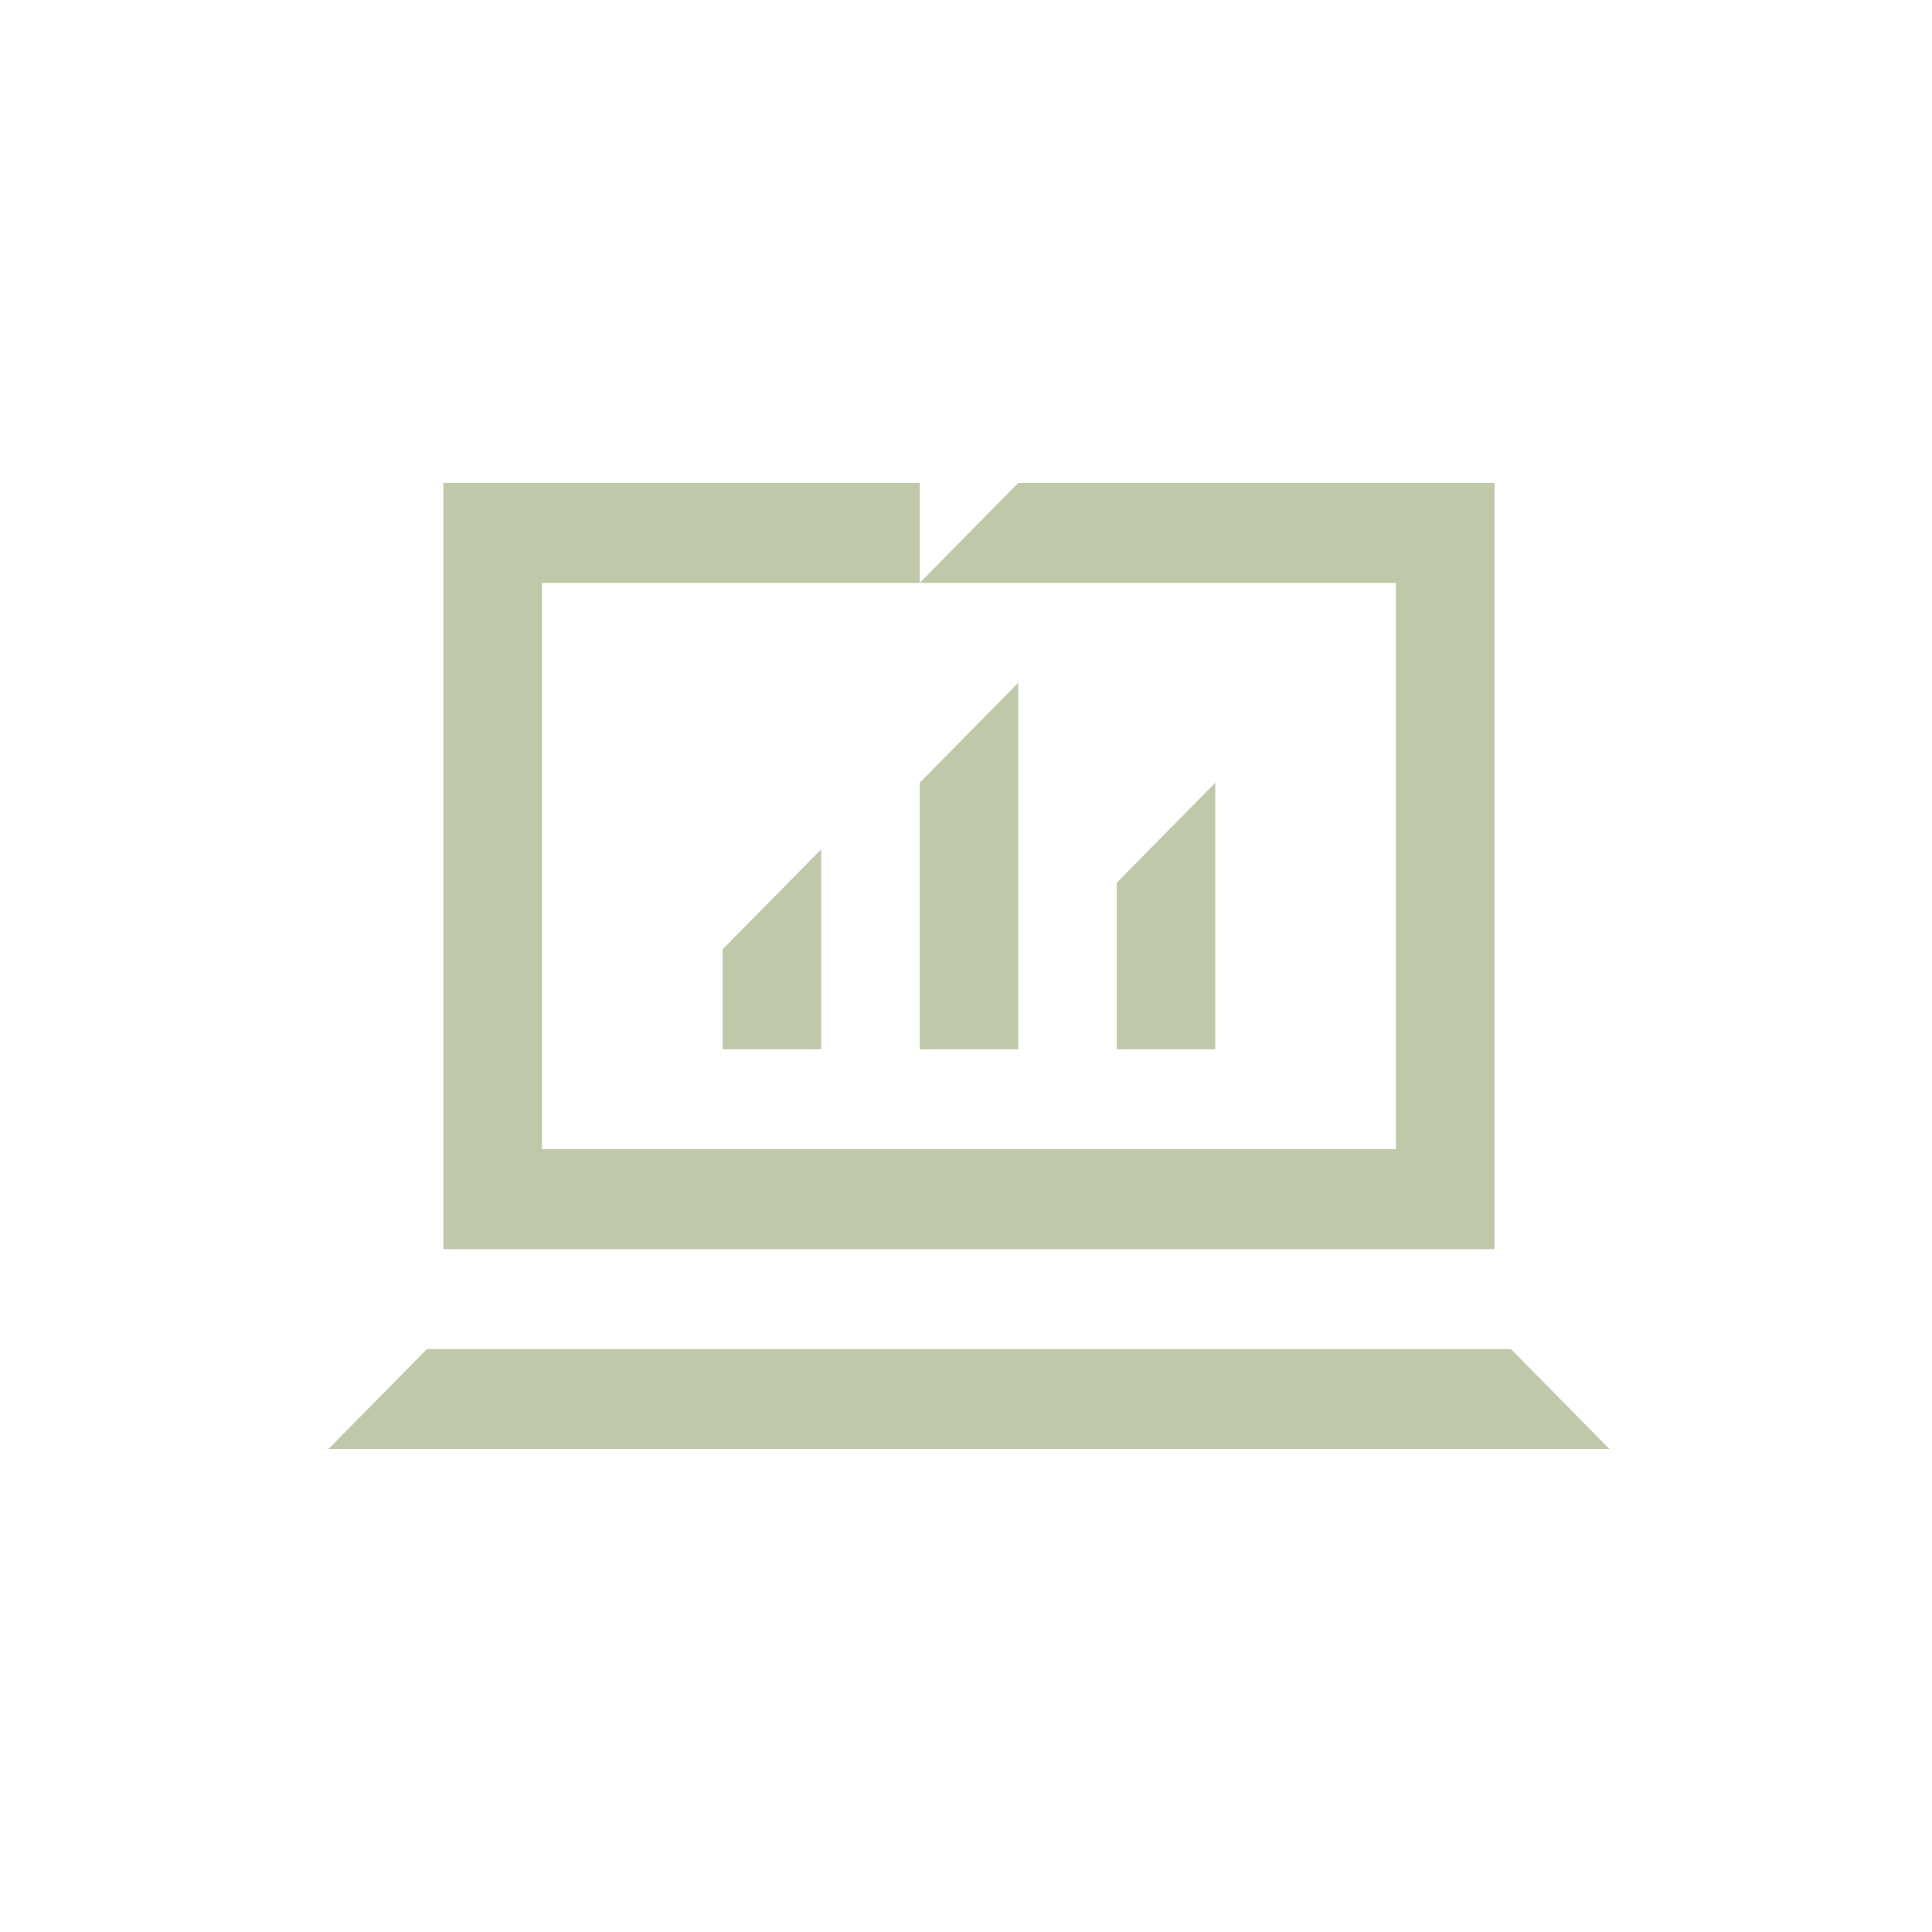 <svg width="100" height="100" viewBox="0 0 100 100" fill="none" xmlns="http://www.w3.org/2000/svg">
<path d="M52.702 35.345L52.702 54.31H47.602L47.602 40.517L52.702 35.345Z" fill="#BFC8A9"/>
<path d="M62.903 54.31V40.517L57.803 45.69V54.31H62.903Z" fill="#BFC8A9"/>
<path d="M42.502 43.965L42.502 54.31H37.401L37.401 49.138L42.502 43.965Z" fill="#BFC8A9"/>
<path fill-rule="evenodd" clip-rule="evenodd" d="M47.602 25H22.95V64.655H77.354V25H52.702L47.602 30.172V25ZM47.602 30.172H72.254V59.483H28.051V30.172H47.602Z" fill="#BFC8A9"/>
<path d="M78.204 69.828H22.1L17 75H83.304L78.204 69.828Z" fill="#BFC8A9"/>
</svg>
